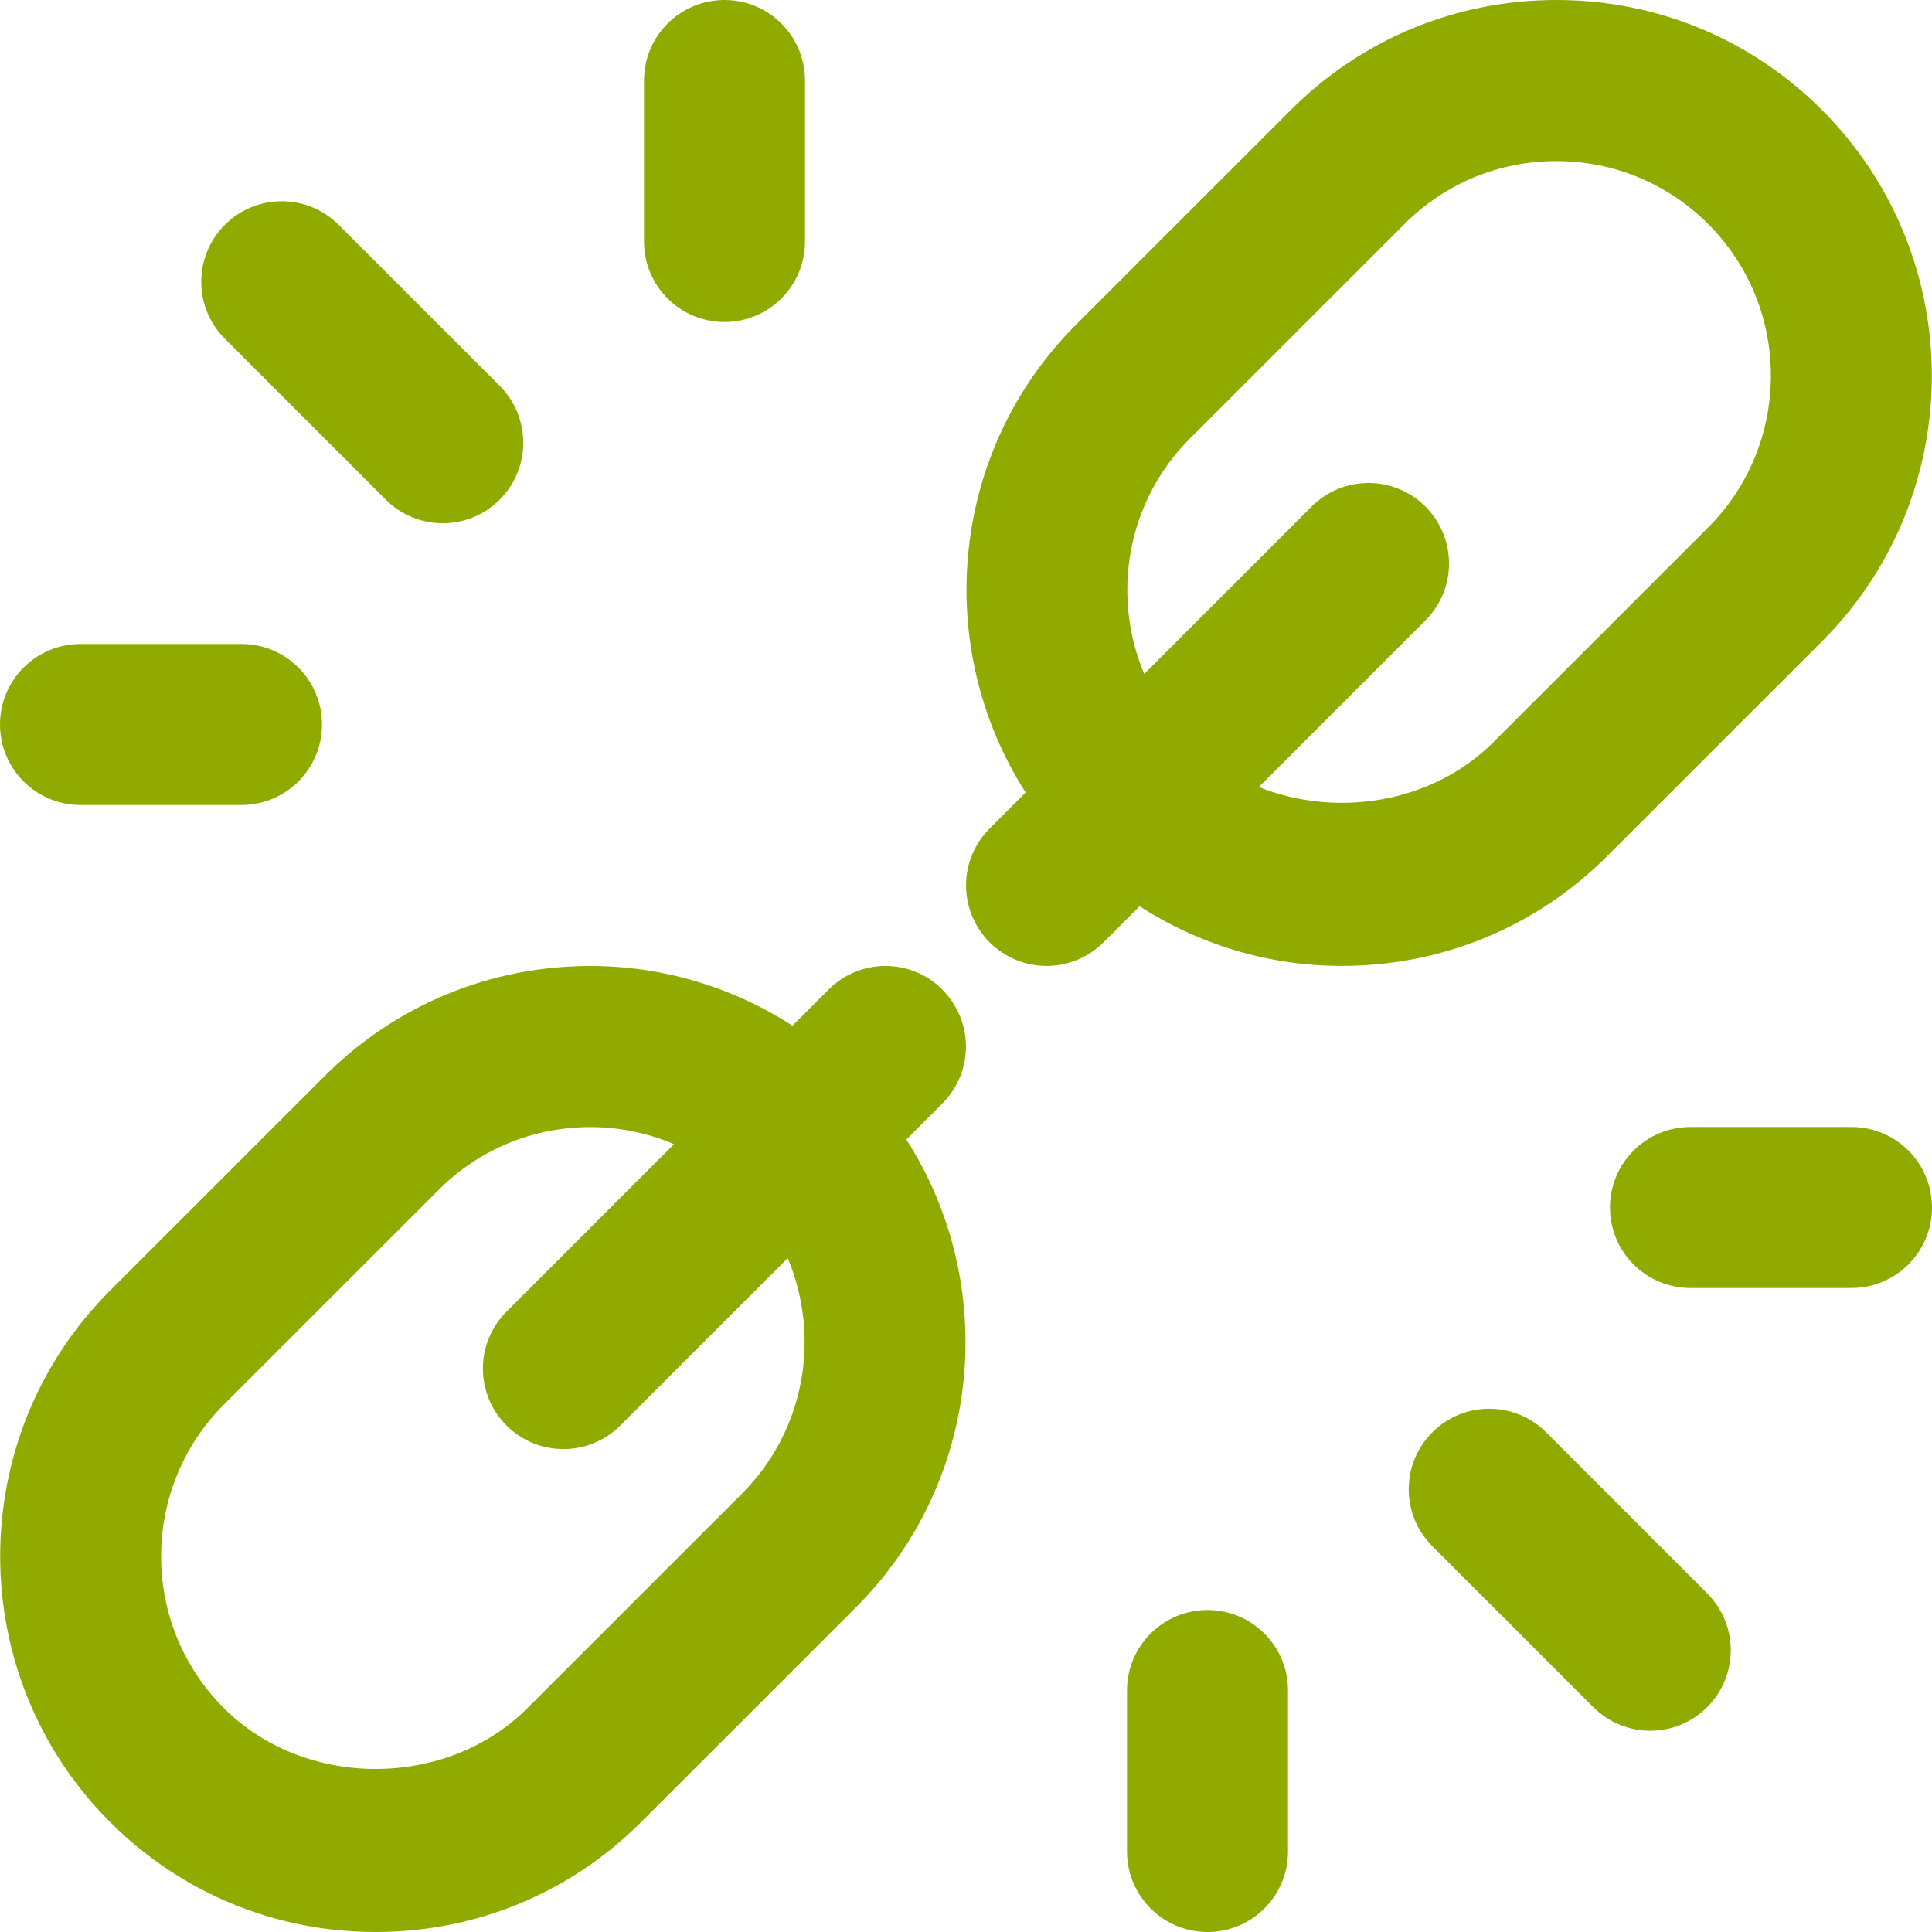 <?xml version="1.0" encoding="UTF-8"?>
<svg width="24px" height="24px" viewBox="0 0 24 24" version="1.1" xmlns="http://www.w3.org/2000/svg" xmlns:xlink="http://www.w3.org/1999/xlink">
    <title>broken-chain-link-wrong (1)</title>
    <g id="Page-1" stroke="none" stroke-width="1" fill="none" fill-rule="evenodd">
        <g id="services-final-option-2" transform="translate(-861, -3838)" fill="#91AA00" fill-rule="nonzero">
            <g id="Group-19" transform="translate(0, 1723.966)">
                <g id="Group-11" transform="translate(200, 472)">
                    <g id="Group-38-Copy" transform="translate(0, 1264)">
                        <g id="Group-34" transform="translate(188, 61)">
                            <g id="Group-36" transform="translate(462, 306.034)">
                                <g id="broken-chain-link-wrong-(1)" transform="translate(11, 11)">
                                    <path d="M22.634,7.967 C24.453,6.147 24.452,3.187 22.634,1.367 C21.753,0.485 20.581,0 19.334,0 C18.087,0 16.915,0.485 16.034,1.367 L13.367,4.033 C11.791,5.61 11.586,8.04 12.741,9.845 L12.294,10.292 C11.903,10.683 11.903,11.315 12.294,11.706 C12.489,11.901 12.745,11.999 13.001,11.999 C13.257,11.999 13.513,11.901 13.708,11.706 L14.156,11.258 C14.9,11.736 15.762,11.999 16.668,11.999 C17.915,11.999 19.087,11.514 19.968,10.632 L22.635,7.966 L22.634,7.967 Z M15.637,9.777 L17.707,7.707 C18.098,7.316 18.098,6.684 17.707,6.293 C17.316,5.902 16.684,5.902 16.293,6.293 L14.214,8.372 C13.805,7.402 13.992,6.237 14.781,5.448 L17.448,2.782 C17.951,2.278 18.621,2.001 19.333,2.001 C20.045,2.001 20.715,2.278 21.219,2.782 C22.259,3.821 22.258,5.513 21.219,6.553 L18.552,9.219 C17.792,9.979 16.607,10.164 15.637,9.777 L15.637,9.777 Z M2.793,4.207 C2.402,3.816 2.402,3.184 2.793,2.793 C3.184,2.402 3.816,2.402 4.207,2.793 L6.207,4.793 C6.598,5.184 6.598,5.816 6.207,6.207 C6.012,6.402 5.756,6.5 5.5,6.5 C5.244,6.5 4.988,6.402 4.793,6.207 L2.793,4.207 Z M8,3 L8,1 C8,0.447 8.448,0 9,0 C9.552,0 10,0.447 10,1 L10,3 C10,3.553 9.552,4 9,4 C8.448,4 8,3.553 8,3 Z M0,9 C0,8.447 0.448,8 1,8 L3,8 C3.552,8 4,8.447 4,9 C4,9.553 3.552,10 3,10 L1,10 C0.448,10 0,9.553 0,9 Z M21.207,19.793 C21.598,20.184 21.598,20.816 21.207,21.207 C21.012,21.402 20.756,21.5 20.5,21.5 C20.244,21.5 19.988,21.402 19.793,21.207 L17.793,19.207 C17.402,18.816 17.402,18.184 17.793,17.793 C18.184,17.402 18.816,17.402 19.207,17.793 L21.207,19.793 Z M16,21 L16,23 C16,23.553 15.552,24 15,24 C14.448,24 14,23.553 14,23 L14,21 C14,20.447 14.448,20 15,20 C15.552,20 16,20.447 16,21 Z M24,15 C24,15.553 23.552,16 23,16 L21,16 C20.448,16 20,15.553 20,15 C20,14.447 20.448,14 21,14 L23,14 C23.552,14 24,14.447 24,15 Z M11.707,12.293 C11.316,11.902 10.684,11.902 10.293,12.293 L9.845,12.741 C9.101,12.263 8.239,12 7.333,12 C6.086,12 4.914,12.485 4.033,13.367 L1.366,16.033 C-0.453,17.853 -0.452,20.813 1.366,22.633 C2.247,23.515 3.419,24 4.666,24 C5.913,24 7.085,23.515 7.966,22.633 L10.633,19.967 C12.209,18.39 12.414,15.96 11.259,14.155 L11.706,13.708 C12.097,13.317 12.097,12.685 11.706,12.294 L11.707,12.293 Z M9.219,18.553 L6.552,21.219 C5.545,22.226 3.789,22.227 2.781,21.219 C1.741,20.18 1.742,18.488 2.781,17.448 L5.448,14.782 C5.951,14.278 6.621,14.001 7.333,14.001 C7.697,14.001 8.048,14.075 8.373,14.213 L6.292,16.294 C5.901,16.685 5.901,17.317 6.292,17.708 C6.487,17.903 6.743,18.001 6.999,18.001 C7.255,18.001 7.511,17.903 7.706,17.708 L9.785,15.629 C10.194,16.599 10.007,17.764 9.218,18.553 L9.219,18.553 Z" id="Shape"></path>
                                </g>
                            </g>
                        </g>
                    </g>
                </g>
            </g>
        </g>
    </g>
</svg>